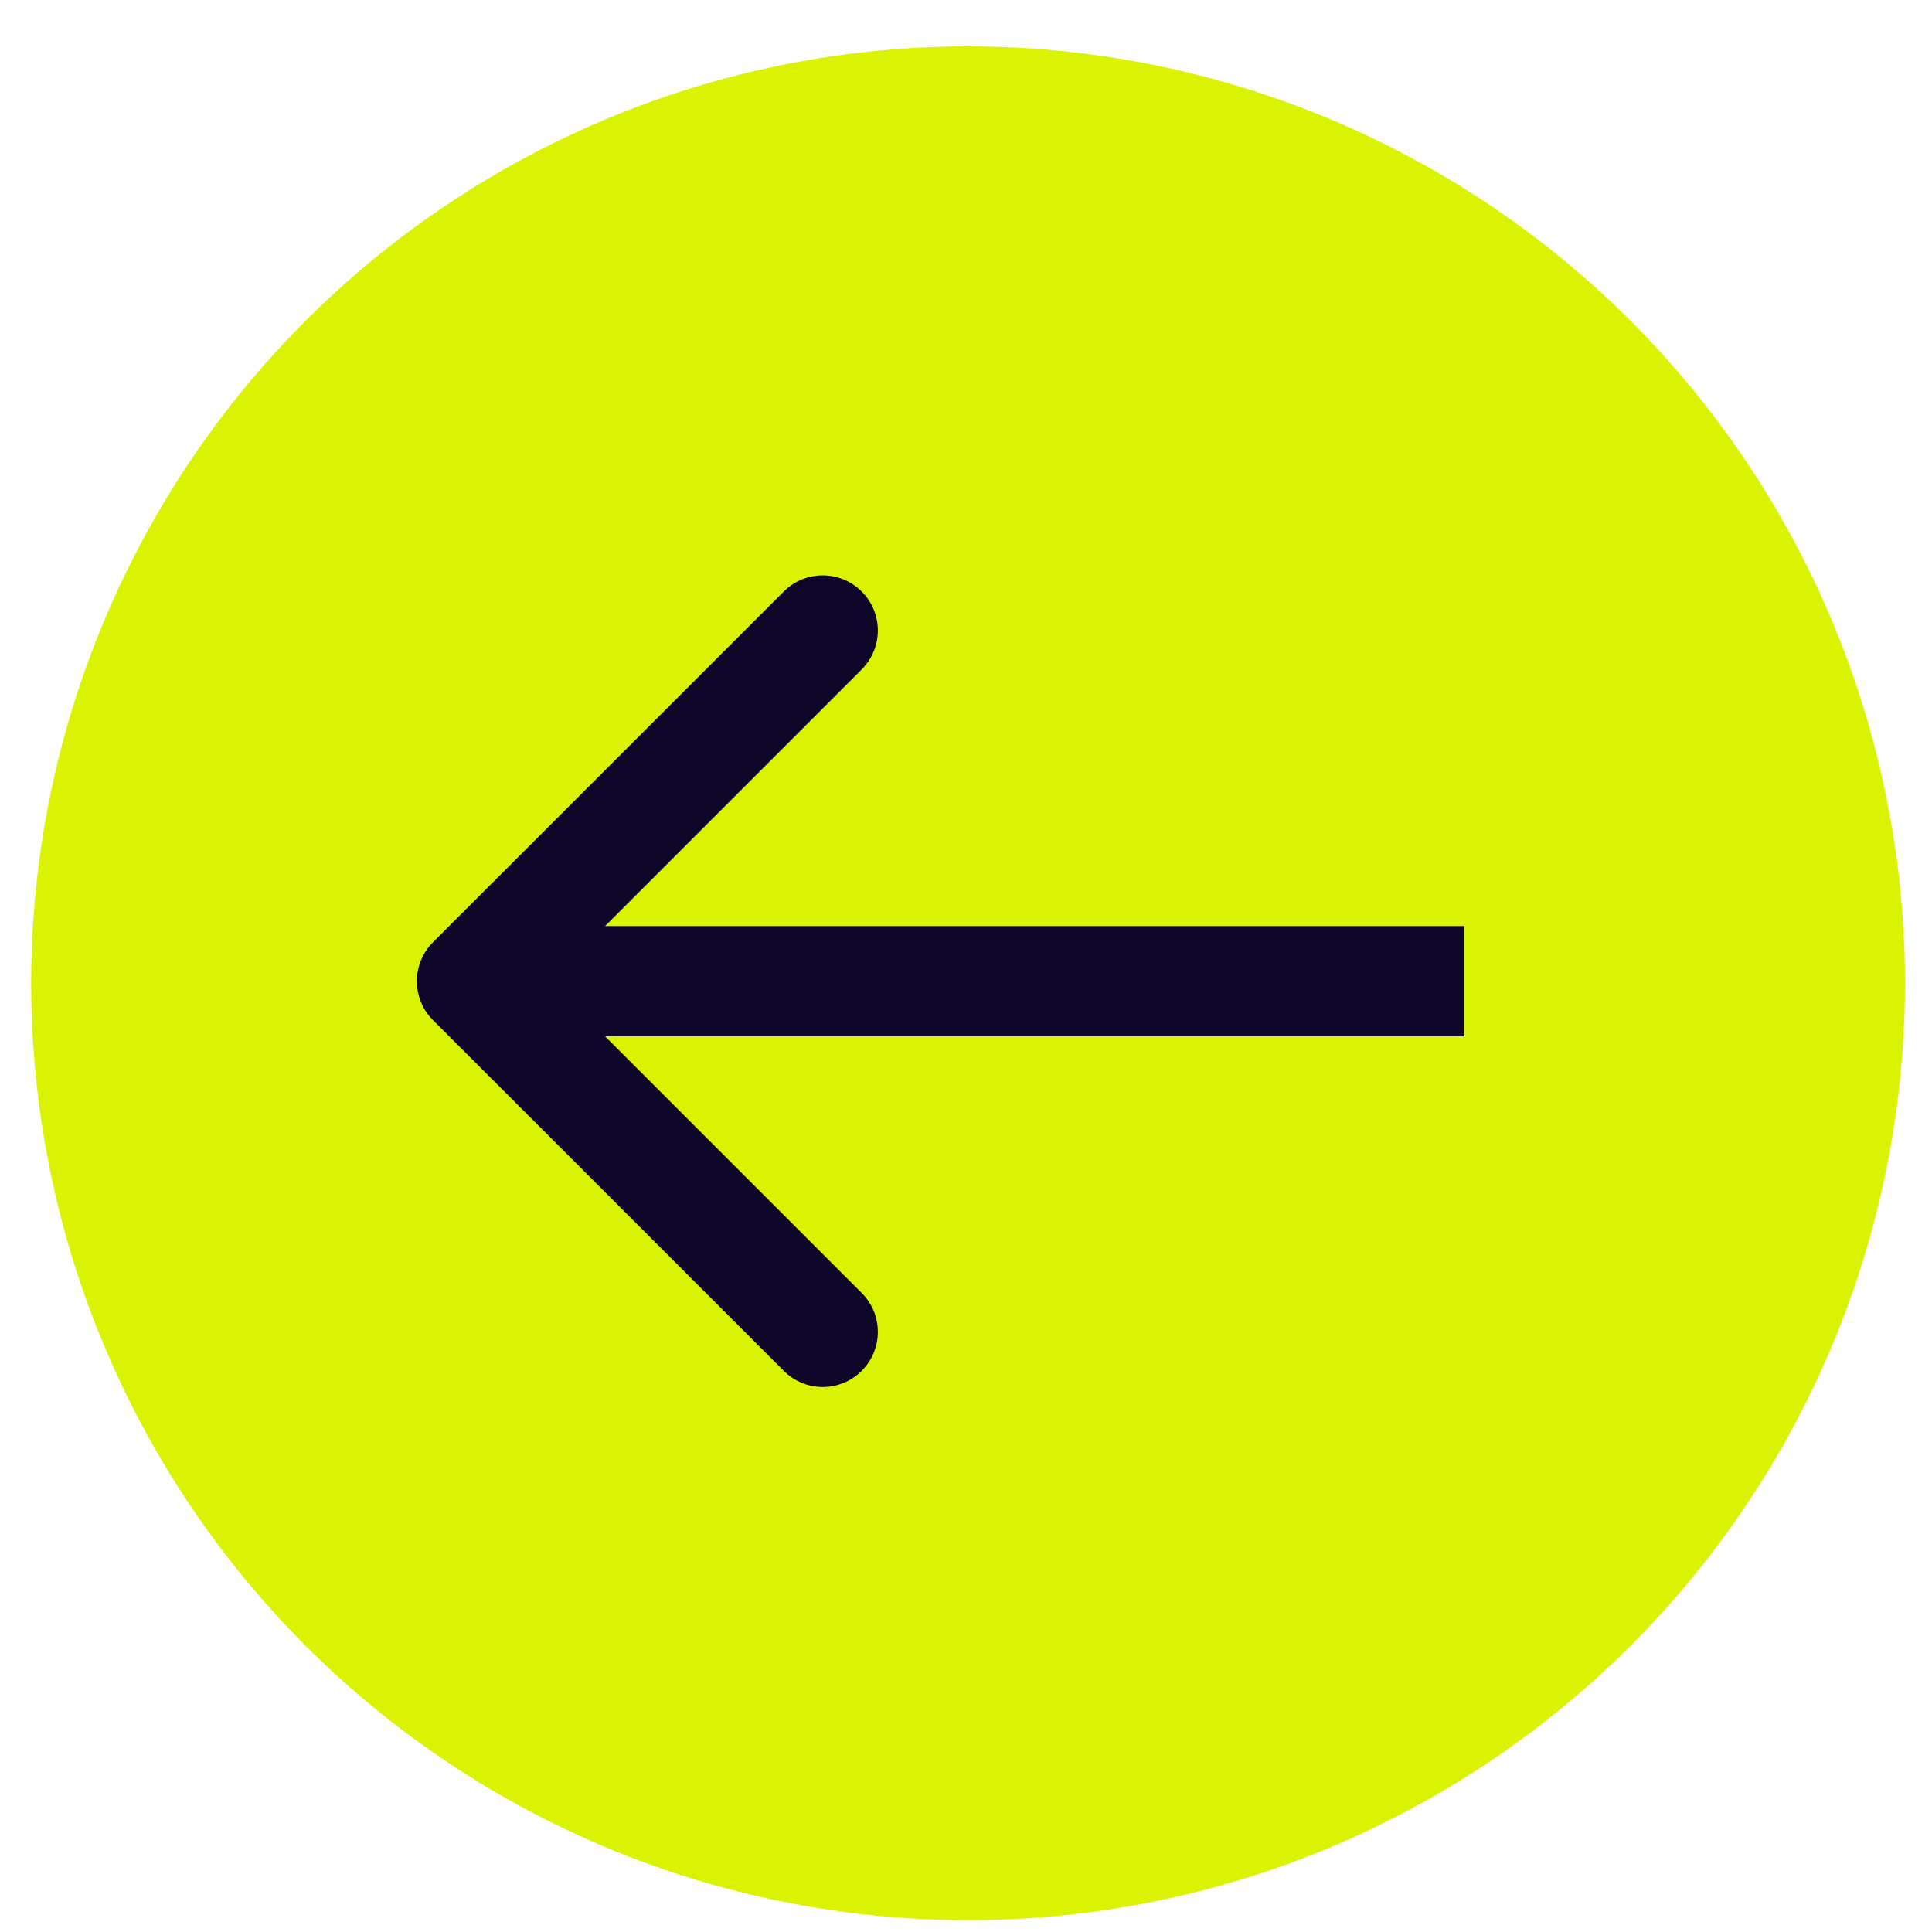 <svg width="31" height="31" viewBox="0 0 31 31" fill="none" xmlns="http://www.w3.org/2000/svg">
<circle cx="15.533" cy="15.777" r="15.033" transform="rotate(180 15.533 15.777)" fill="#DAF301"/>
<path d="M6.948 15.118C6.603 15.464 6.603 16.024 6.948 16.369L12.576 21.996C12.921 22.342 13.481 22.342 13.826 21.996C14.172 21.651 14.172 21.091 13.826 20.746L8.824 15.744L13.826 10.742C14.172 10.396 14.172 9.836 13.826 9.491C13.481 9.146 12.921 9.146 12.576 9.491L6.948 15.118ZM23.491 15.744V14.859H7.574V15.744V16.628H23.491V15.744Z" fill="#0E0729"/>
</svg>
